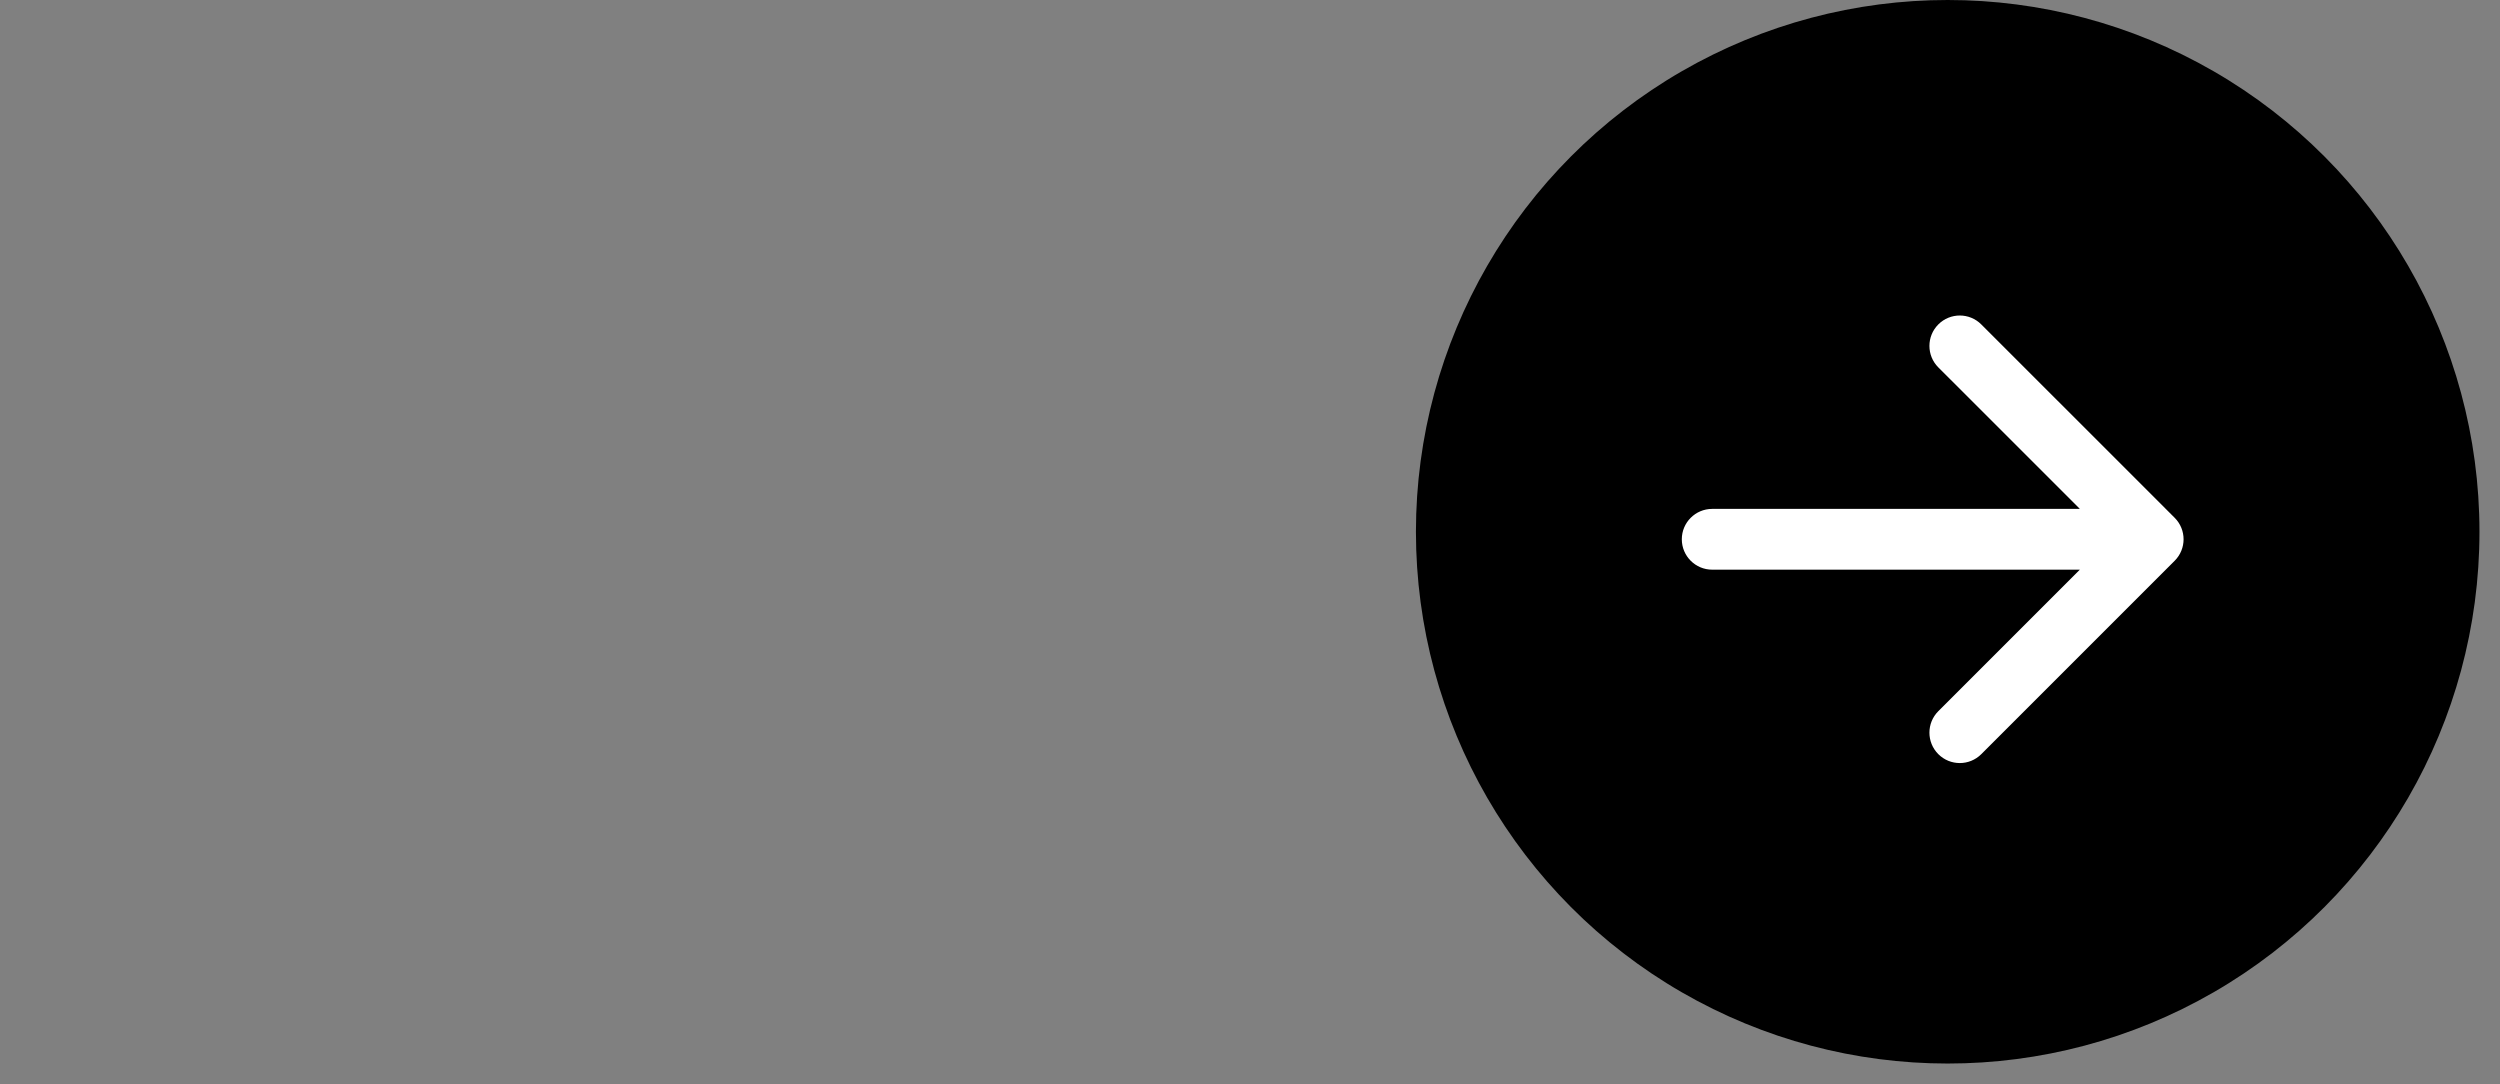 <svg xmlns="http://www.w3.org/2000/svg" width="113" height="49" viewBox="0 0 113 49" fill="none">
<rect x="0" y="0" width="113" height="49" fill="#808080" stroke="none"/>
<circle cx="88.036" cy="24.036" r="24.036" fill="currentColor"/>
<path d="M77.391 23.002C76.633 23.002 76.018 23.617 76.018 24.375C76.018 25.134 76.633 25.749 77.391 25.749V23.002ZM98.295 25.347C98.832 24.81 98.832 23.941 98.295 23.404L89.554 14.664C89.018 14.127 88.148 14.127 87.612 14.664C87.076 15.2 87.076 16.07 87.612 16.606L95.382 24.375L87.612 32.145C87.076 32.682 87.076 33.551 87.612 34.088C88.148 34.624 89.018 34.624 89.554 34.088L98.295 25.347ZM77.391 25.749L97.324 25.749V23.002L77.391 23.002V25.749Z" fill="white"/>
</svg>